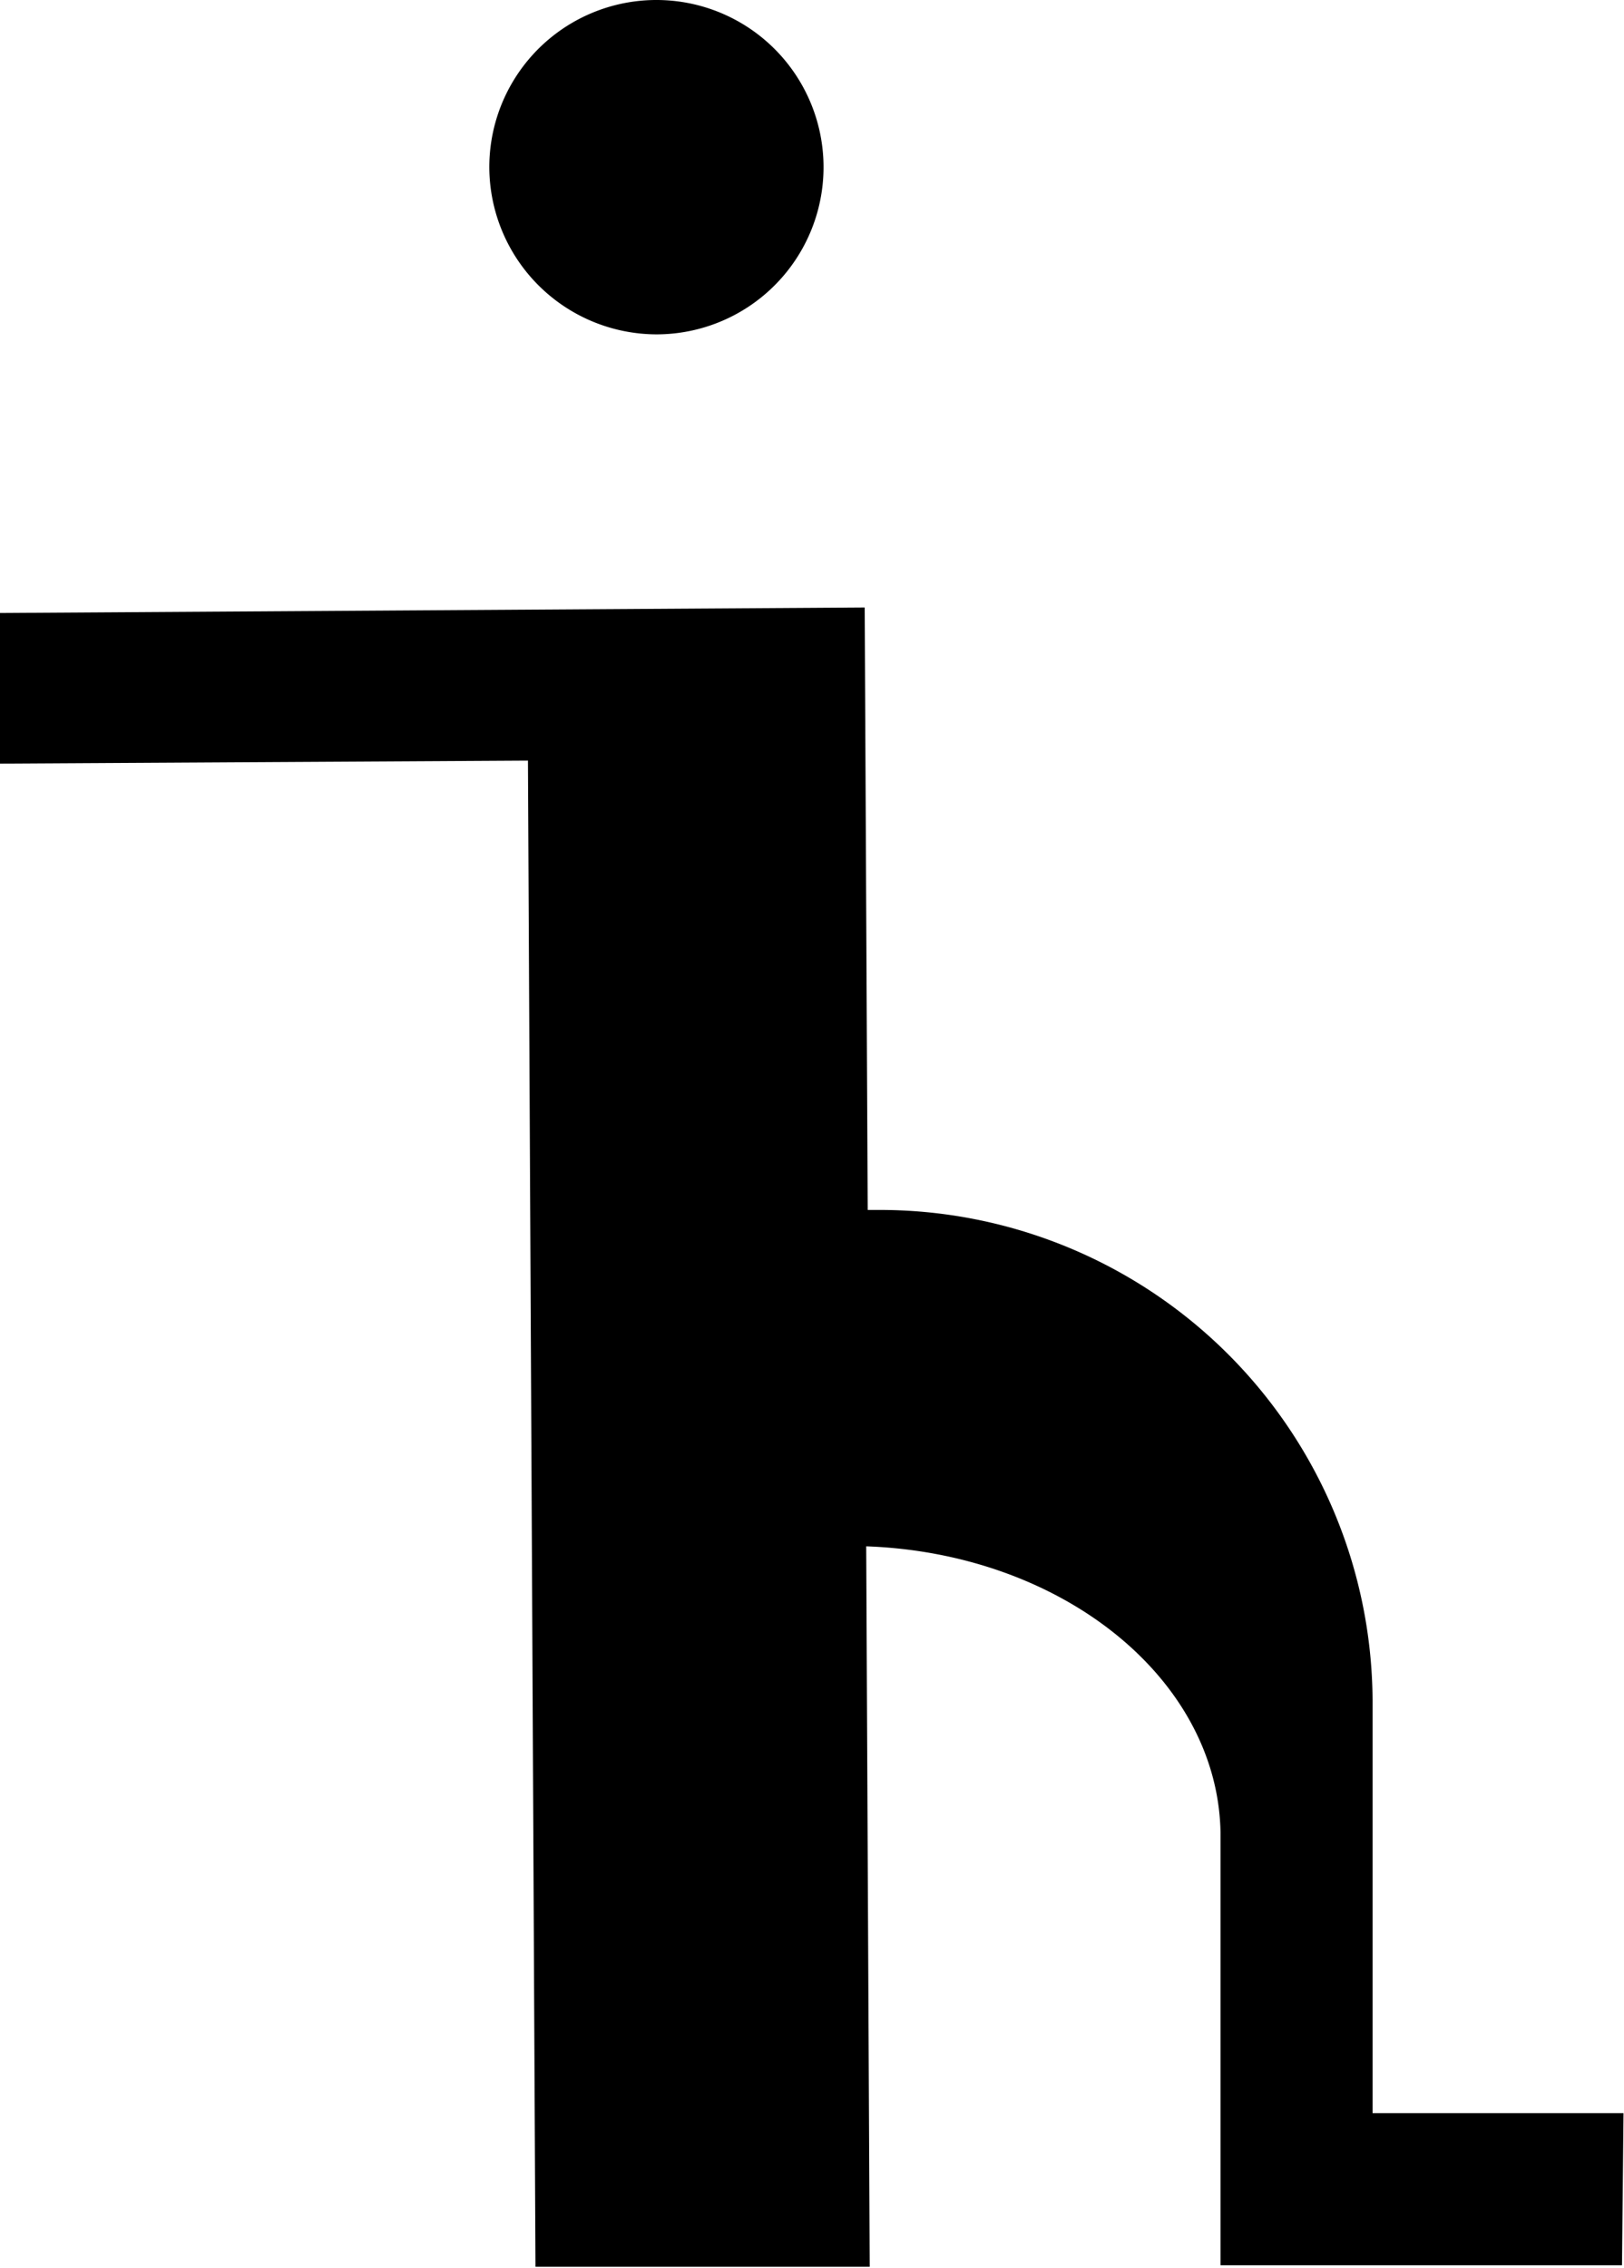 <svg xmlns="http://www.w3.org/2000/svg" viewBox="0 0 32.36 45.17"><title>mv_title_05</title><path d="M32.35,42.09l-5,0,0-8.23a9.82,9.82,0,0,0-9.85-9.76h-.21l-.06-12L0,12.21l0,3,10.52-.06.15,30,6.66,0-.07-14.35c3.91.14,7,2.64,7.06,5.69l0,8.63,8,0Z"/><path d="M13.08,6.66h0A3.33,3.33,0,1,0,9.75,3.34,3.34,3.34,0,0,0,13.09,6.66Zm0-.39Z"/></svg>